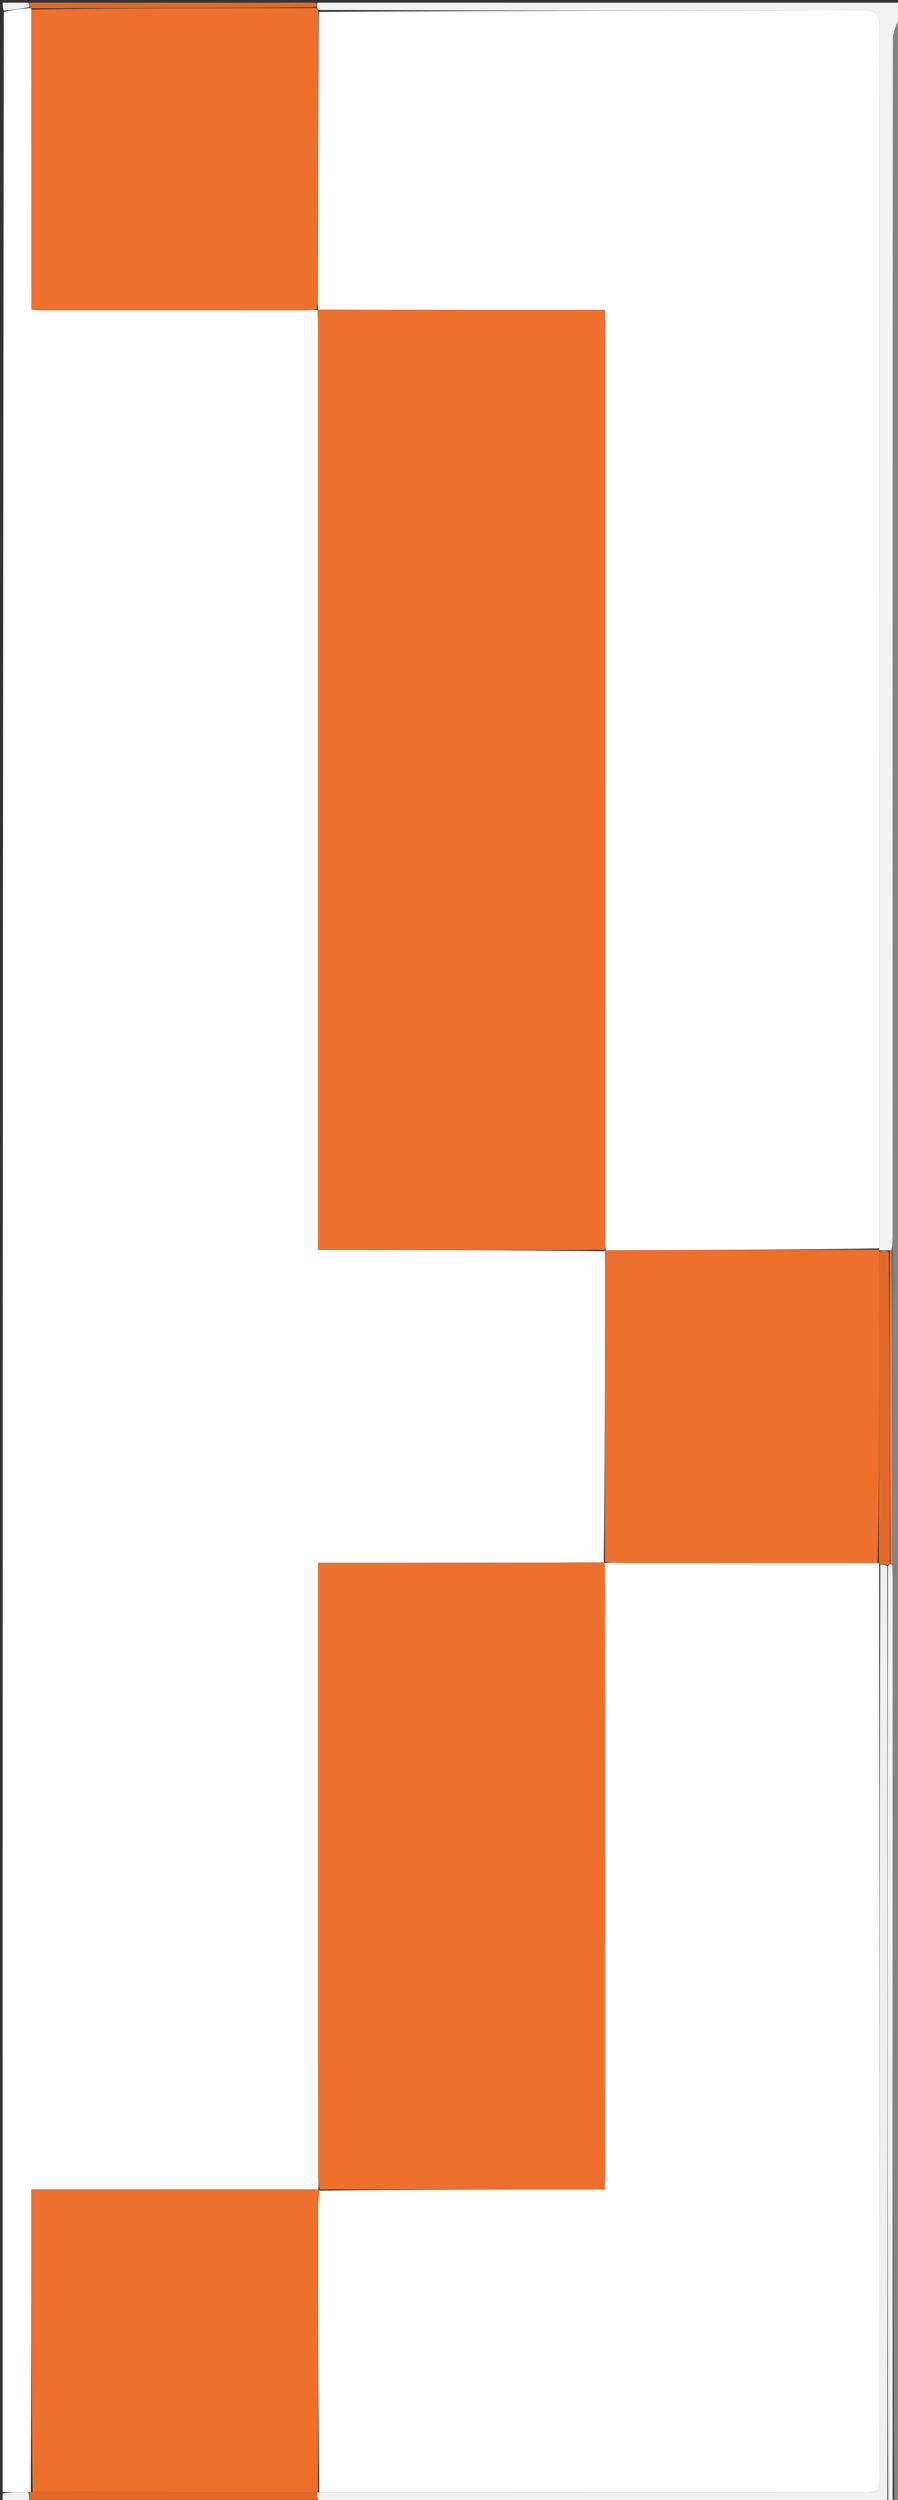 <svg version="1.1" id="Layer_1" xmlns="http://www.w3.org/2000/svg" xmlns:xlink="http://www.w3.org/1999/xlink" x="0px" y="0px"
	 width="100%" viewBox="0 0 337 938" enable-background="new 0 0 337 938" xml:space="preserve">
<rect x="0" y="0" width="337" height="938" fill="#333333" stroke="none"/>
<path fill="#FFFFFF" opacity="1" stroke="none" 
	d="
M1,935 
	C1,624.971 1,314.941 1.447,4.454 
	C4.932,3.661 7.969,3.325 11.187,3.032 
	C11.367,3.075 11.736,3.112 11.776,3.571 
	C11.816,41.405 11.816,78.78 11.816,116.16 
	C13.54,116.281 14.366,116.39 15.193,116.391 
	C48.667,116.4 82.141,116.405 115.615,116.382 
	C116.755,116.381 117.895,116.09 119.134,116.399 
	C119.276,119.026 119.355,121.189 119.355,123.352 
	C119.361,236.409 119.36,349.467 119.36,462.525 
	C119.36,464.602 119.36,466.679 119.36,468.96 
	C155.789,468.96 191.411,468.96 227.046,469.431 
	C227.051,508.613 227.043,547.323 226.584,586.183 
	C190.71,586.334 155.286,586.334 119.36,586.334 
	C119.36,589.052 119.36,590.856 119.36,592.661 
	C119.36,667.114 119.356,741.568 119.384,816.021 
	C119.385,817.822 119.743,819.622 119.399,821.416 
	C83.317,821.41 47.769,821.41 11.737,821.41 
	C11.737,859.721 11.737,897.305 11.558,934.907 
	C11.379,934.924 11.03,935.012 10.574,935.009 
	C7.078,935.003 4.039,935.002 1,935 
z"/>
<path fill="#F2F2F2" opacity="1" stroke="none" 
	d="
M119,1 
	C192,1 265,1 338,1.006 
	C338,2.675 338,4.338 337.603,6.413 
	C336.475,9.397 335.107,11.97 335.105,14.544 
	C334.997,163.855 335.003,313.165 334.992,462.476 
	C334.992,464.641 334.915,466.805 334.643,468.997 
	C334.411,469.023 333.963,469.16 333.565,469.093 
	C332.093,469.08 331.019,469.132 329.963,469.094 
	C329.979,469.003 330.048,468.831 330.034,468.374 
	C330.014,315.311 329.987,162.705 330.1,10.099 
	C330.104,5.448 329.117,3.871 324.147,3.884 
	C256.008,4.054 187.868,4.006 119.531,3.756 
	C119.198,3.333 119.062,3.166 118.958,2.667 
	C118.993,1.89 118.997,1.445 119,1 
z"/>
<path fill="#848484" opacity="1" stroke="none" 
	d="
M334.874,468.97 
	C334.915,466.805 334.992,464.641 334.992,462.476 
	C335.003,313.165 334.997,163.855 335.105,14.544 
	C335.107,11.97 336.475,9.397 337.603,6.912 
	C338,316.167 338.004,625.333 337.859,934.5 
	C337.858,935.789 340.328,939.127 335.507,938.531 
	C335.009,823.214 335.004,708.365 334.993,593.516 
	C334.993,591.354 334.916,589.192 334.922,586.562 
	C334.937,547.053 334.906,508.012 334.874,468.97 
z"/>
<path fill="#F0F0F0" opacity="1" stroke="none" 
	d="
M333,939 
	C261.979,939 190.958,939 119.469,938.597 
	C118.976,937.122 118.952,936.048 119.035,934.994 
	C119.142,935.013 119.353,935.068 119.797,935.038 
	C187.895,935.002 255.55,934.999 323.205,934.991 
	C329.986,934.99 330.001,934.981 330.001,928.472 
	C330.002,814.659 329.999,700.846 330.373,587.016 
	C331.501,587.055 332.251,587.111 333.001,587.625 
	C333,705.055 333,822.028 333,939 
z"/>
<path fill="#F1F1F1" opacity="1" stroke="none" 
	d="
M333.333,939 
	C333,822.028 333,705.055 333.242,587.543 
	C333.643,586.948 333.803,586.894 334.187,586.908 
	C334.411,586.976 334.875,587.03 334.875,587.03 
	C334.916,589.192 334.993,591.354 334.993,593.516 
	C335.004,708.365 335.009,823.214 335.007,938.531 
	C334.556,939 334.111,939 333.333,939 
z"/>
<path fill="#E0692A" opacity="1" stroke="none" 
	d="
M118.928,934.975 
	C118.952,936.048 118.976,937.122 119,938.597 
	C83.312,939 47.625,939 11.468,938.601 
	C11.01,937.139 11.02,936.076 11.03,935.012 
	C11.03,935.012 11.379,934.924 12.044,934.939 
	C48.115,934.961 83.522,934.968 118.928,934.975 
z"/>
<path fill="#E0692A" opacity="1" stroke="none" 
	d="
M118.531,1 
	C118.997,1.445 118.993,1.89 118.495,2.668 
	C82.578,3.039 47.157,3.075 11.736,3.112 
	C11.736,3.112 11.367,3.075 11.182,2.701 
	C10.999,1.884 10.999,1.442 11,1 
	C46.688,1 82.375,1 118.531,1 
z"/>
<path fill="#F0F0F0" opacity="1" stroke="none" 
	d="
M10.574,935.009 
	C11.02,936.076 11.01,937.139 11,938.601 
	C8.5,939 5.94,938.66 3.515,939.084 
	C0.341,939.64 1.048,937.654 1,935.5 
	C4.039,935.002 7.078,935.003 10.574,935.009 
z"/>
<path fill="#F2F2F2" opacity="1" stroke="none" 
	d="
M10.513,1 
	C10.999,1.442 10.999,1.884 11.002,2.658 
	C7.969,3.325 4.932,3.661 1.447,3.998 
	C1,3.038 1,2.076 1,1 
	C4.008,1 7.018,1 10.513,1 
z"/>
<path fill="#ED702D" opacity="1" stroke="none" 
	d="
M227.034,468.96 
	C191.411,468.96 155.789,468.96 119.36,468.96 
	C119.36,466.679 119.36,464.602 119.36,462.525 
	C119.36,349.467 119.361,236.409 119.355,123.352 
	C119.355,121.189 119.276,119.026 119.114,116.425 
	C118.994,115.987 118.944,116.032 119.406,116.149 
	C155.454,116.266 191.041,116.266 227.07,116.266 
	C227.07,118.447 227.07,119.911 227.07,121.376 
	C227.069,236.266 227.069,351.156 227.064,466.046 
	C227.064,467.044 226.995,468.041 226.978,469.019 
	C226.997,469 227.034,468.96 227.034,468.96 
z"/>
<path fill="#ED702D" opacity="1" stroke="none" 
	d="
M119.934,821.422 
	C119.743,819.622 119.385,817.822 119.384,816.021 
	C119.356,741.568 119.36,667.114 119.36,592.661 
	C119.36,590.856 119.36,589.052 119.36,586.334 
	C155.286,586.334 190.71,586.334 226.565,586.163 
	C226.998,585.992 226.961,585.949 226.995,586.42 
	C227.029,664.968 227.029,743.045 227.029,821.457 
	C190.921,821.457 155.448,821.457 119.95,821.441 
	C119.926,821.425 119.934,821.422 119.934,821.422 
z"/>
<path fill="#ED702D" opacity="1" stroke="none" 
	d="
M119.399,821.416 
	C119.934,821.422 119.926,821.425 119.782,821.862 
	C119.545,824.79 119.373,827.281 119.372,829.772 
	C119.352,864.871 119.355,899.97 119.353,935.068 
	C119.353,935.068 119.142,935.013 119.035,934.994 
	C83.522,934.968 48.115,934.961 12.223,934.922 
	C11.737,897.305 11.737,859.721 11.737,821.41 
	C47.769,821.41 83.317,821.41 119.399,821.416 
z"/>
<path fill="#ED702D" opacity="1" stroke="none" 
	d="
M11.776,3.571 
	C47.157,3.075 82.578,3.039 118.463,3.001 
	C119.062,3.166 119.198,3.333 119.393,4.206 
	C119.421,39.978 119.397,75.044 119.343,110.11 
	C119.339,112.084 119.083,114.058 118.944,116.032 
	C118.944,116.032 118.994,115.987 119.014,115.961 
	C117.895,116.09 116.755,116.381 115.615,116.382 
	C82.141,116.405 48.667,116.4 15.193,116.391 
	C14.366,116.39 13.54,116.281 11.816,116.16 
	C11.816,78.78 11.816,41.405 11.776,3.571 
z"/>
<path fill="#ED702D" opacity="1" stroke="none" 
	d="
M227.017,586.013 
	C227.043,547.323 227.051,508.613 227.046,469.431 
	C227.034,468.96 226.997,469 227.449,469.002 
	C261.95,468.947 295.999,468.889 330.048,468.831 
	C330.048,468.831 329.979,469.003 329.98,469.55 
	C329.988,486.075 330.023,502.053 329.994,518.031 
	C329.953,540.83 329.863,563.629 329.34,586.423 
	C296.889,586.413 264.892,586.416 232.895,586.383 
	C230.917,586.381 228.939,586.1 226.961,585.949 
	C226.961,585.949 226.998,585.992 227.017,586.013 
z"/>
<path fill="#FFFFFF" opacity="1" stroke="none" 
	d="
M330.034,468.374 
	C295.999,468.889 261.95,468.947 227.43,469.022 
	C226.995,468.041 227.064,467.044 227.064,466.046 
	C227.069,351.156 227.069,236.266 227.07,121.376 
	C227.07,119.911 227.07,118.447 227.07,116.266 
	C191.041,116.266 155.454,116.266 119.406,116.149 
	C119.083,114.058 119.339,112.084 119.343,110.11 
	C119.397,75.044 119.421,39.978 119.59,4.462 
	C187.868,4.006 256.008,4.054 324.147,3.884 
	C329.117,3.871 330.104,5.448 330.1,10.099 
	C329.987,162.705 330.014,315.311 330.034,468.374 
z"/>
<path fill="#E0692A" opacity="1" stroke="none" 
	d="
M329.794,586.428 
	C329.863,563.629 329.953,540.83 329.994,518.031 
	C330.023,502.053 329.988,486.075 329.964,469.641 
	C331.019,469.132 332.093,469.08 333.577,469.551 
	C333.98,508.996 333.972,547.918 333.964,586.84 
	C333.803,586.894 333.643,586.948 333.242,587.084 
	C332.251,587.111 331.501,587.055 330.309,586.87 
	C329.867,586.739 329.794,586.428 329.794,586.428 
z"/>
<path fill="#E5824E" opacity="1" stroke="none" 
	d="
M334.187,586.908 
	C333.972,547.918 333.98,508.996 333.975,469.617 
	C333.963,469.16 334.411,469.023 334.643,468.997 
	C334.906,508.012 334.937,547.053 334.922,586.562 
	C334.875,587.03 334.411,586.976 334.187,586.908 
z"/>
<path fill="#FFFFFF" opacity="1" stroke="none" 
	d="
M329.34,586.423 
	C329.794,586.428 329.867,586.739 329.932,586.886 
	C329.999,700.846 330.002,814.659 330.001,928.472 
	C330.001,934.981 329.986,934.99 323.205,934.991 
	C255.55,934.999 187.895,935.002 119.797,935.038 
	C119.355,899.97 119.352,864.871 119.372,829.772 
	C119.373,827.281 119.545,824.79 119.806,821.878 
	C155.448,821.457 190.921,821.457 227.029,821.457 
	C227.029,743.045 227.029,664.968 226.995,586.42 
	C228.939,586.1 230.917,586.381 232.895,586.383 
	C264.892,586.416 296.889,586.413 329.34,586.423 
z"/>
</svg>